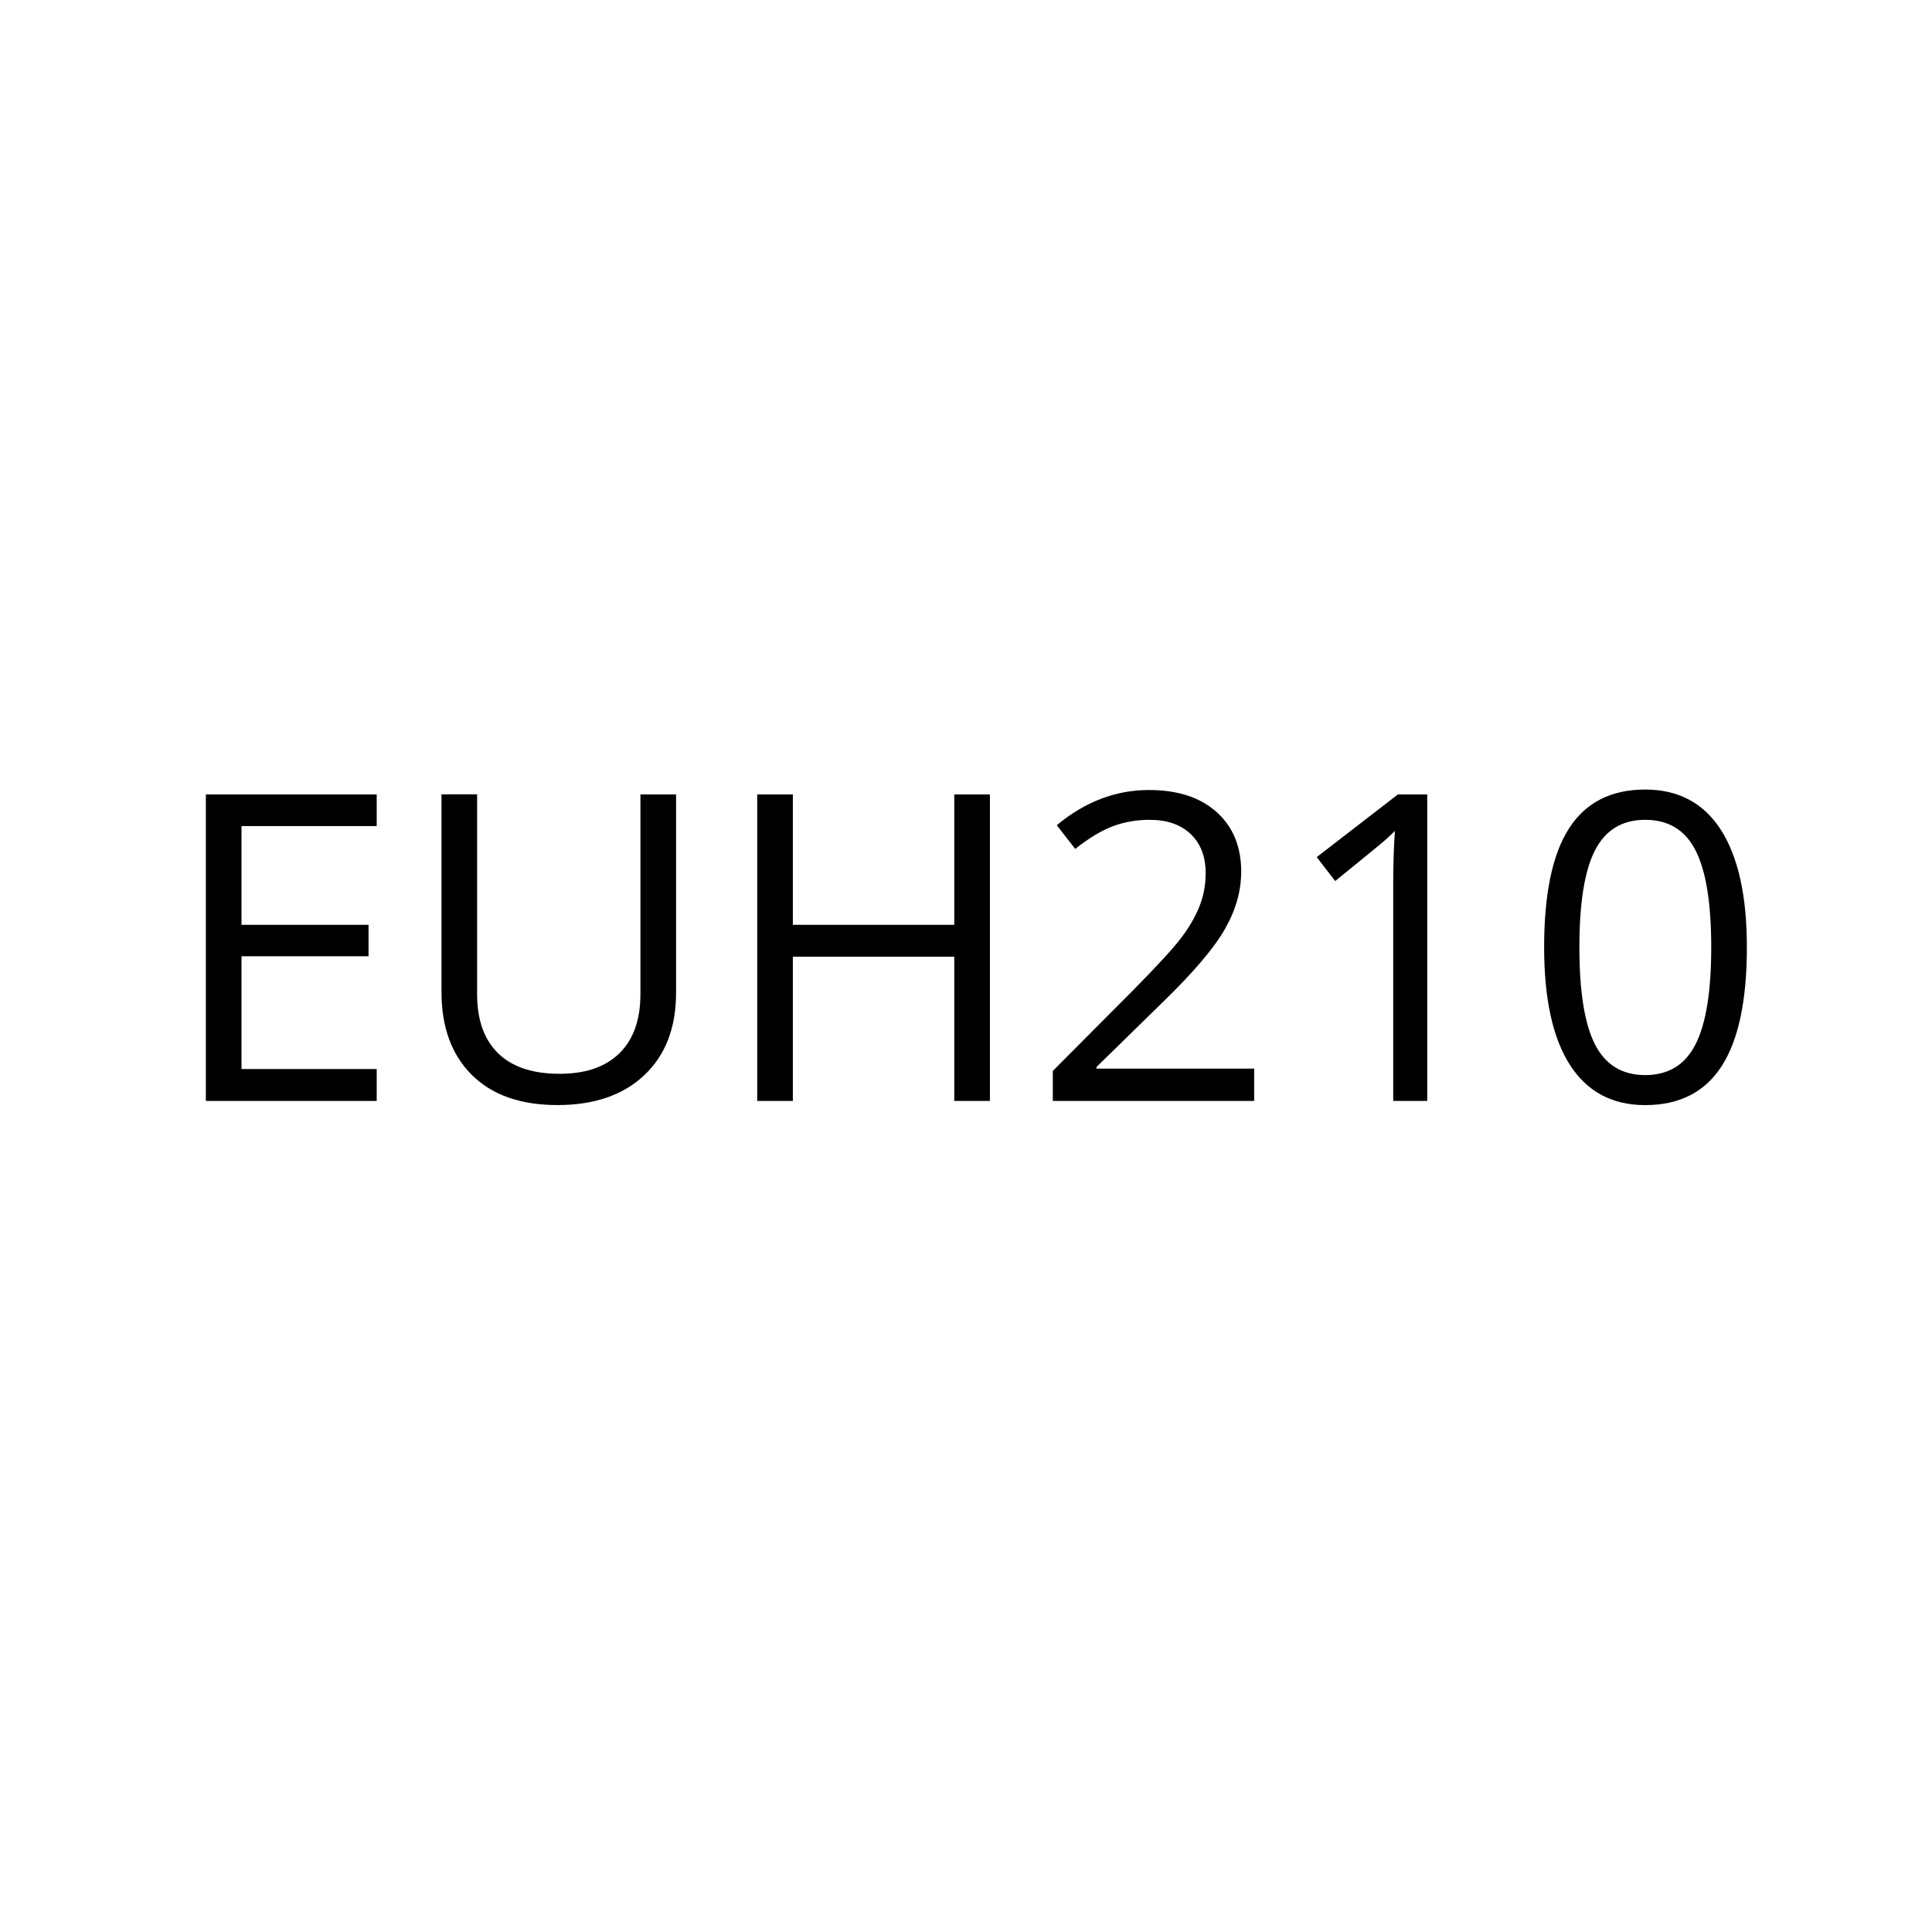 <?xml version="1.0" encoding="utf-8"?>
<!-- Generator: Adobe Illustrator 15.0.0, SVG Export Plug-In . SVG Version: 6.00 Build 0)  -->
<!DOCTYPE svg PUBLIC "-//W3C//DTD SVG 1.1//EN" "http://www.w3.org/Graphics/SVG/1.1/DTD/svg11.dtd">
<svg version="1.1" id="Ebene_1" xmlns="http://www.w3.org/2000/svg" xmlns:xlink="http://www.w3.org/1999/xlink" x="0px" y="0px"
	 width="45px" height="45px" viewBox="0 0 45 45" enable-background="new 0 0 45 45" xml:space="preserve">
<g>
	<rect x="2.5" y="18.042" fill="none" width="40" height="8.208"/>
	<path d="M8.774,25.643H4.795v-7.139h3.979v0.737H5.625v2.3h2.959v0.732H5.625V24.9h3.149V25.643z"/>
	<path d="M15.747,18.503v4.619c0,0.814-0.246,1.454-0.737,1.918c-0.492,0.466-1.167,0.699-2.026,0.699s-1.524-0.234-1.995-0.703
		s-0.706-1.113-0.706-1.934v-4.6h0.83v4.658c0,0.596,0.163,1.053,0.488,1.372c0.326,0.319,0.804,0.479,1.436,0.479
		c0.602,0,1.066-0.16,1.392-0.48s0.488-0.78,0.488-1.379v-4.648H15.747z"/>
	<path d="M23.057,25.643h-0.83v-3.36h-3.76v3.36h-0.83v-7.139h0.83v3.037h3.76v-3.037h0.83V25.643z"/>
	<path d="M29.214,25.643h-4.692v-0.699l1.88-1.889c0.573-0.58,0.95-0.993,1.133-1.24s0.319-0.488,0.41-0.723
		s0.137-0.487,0.137-0.757c0-0.381-0.115-0.683-0.347-0.906s-0.552-0.334-0.962-0.334c-0.296,0-0.577,0.049-0.843,0.146
		c-0.265,0.098-0.561,0.275-0.886,0.532l-0.43-0.552c0.657-0.547,1.374-0.82,2.148-0.82c0.671,0,1.196,0.172,1.577,0.515
		s0.571,0.805,0.571,1.384c0,0.453-0.127,0.9-0.381,1.343s-0.729,1.002-1.426,1.68l-1.563,1.529v0.039h3.672V25.643z"/>
	<path d="M33.242,25.643h-0.791v-5.088c0-0.423,0.013-0.824,0.039-1.201c-0.068,0.068-0.145,0.14-0.229,0.215
		s-0.472,0.392-1.162,0.952l-0.43-0.557l1.89-1.46h0.684V25.643z"/>
	<path d="M40.688,22.063c0,1.234-0.194,2.155-0.583,2.763c-0.39,0.609-0.984,0.914-1.785,0.914c-0.769,0-1.353-0.313-1.753-0.936
		s-0.601-1.537-0.601-2.742c0-1.244,0.193-2.167,0.581-2.769s0.979-0.903,1.772-0.903c0.774,0,1.363,0.314,1.766,0.942
		C40.487,19.962,40.688,20.872,40.688,22.063z M36.787,22.063c0,1.039,0.122,1.794,0.366,2.268s0.633,0.71,1.167,0.71
		c0.54,0,0.932-0.24,1.174-0.72c0.243-0.479,0.364-1.233,0.364-2.258s-0.121-1.776-0.364-2.253
		c-0.242-0.477-0.634-0.715-1.174-0.715c-0.534,0-0.923,0.235-1.167,0.706S36.787,21.024,36.787,22.063z"/>
</g>
<g>
</g>
</svg>
